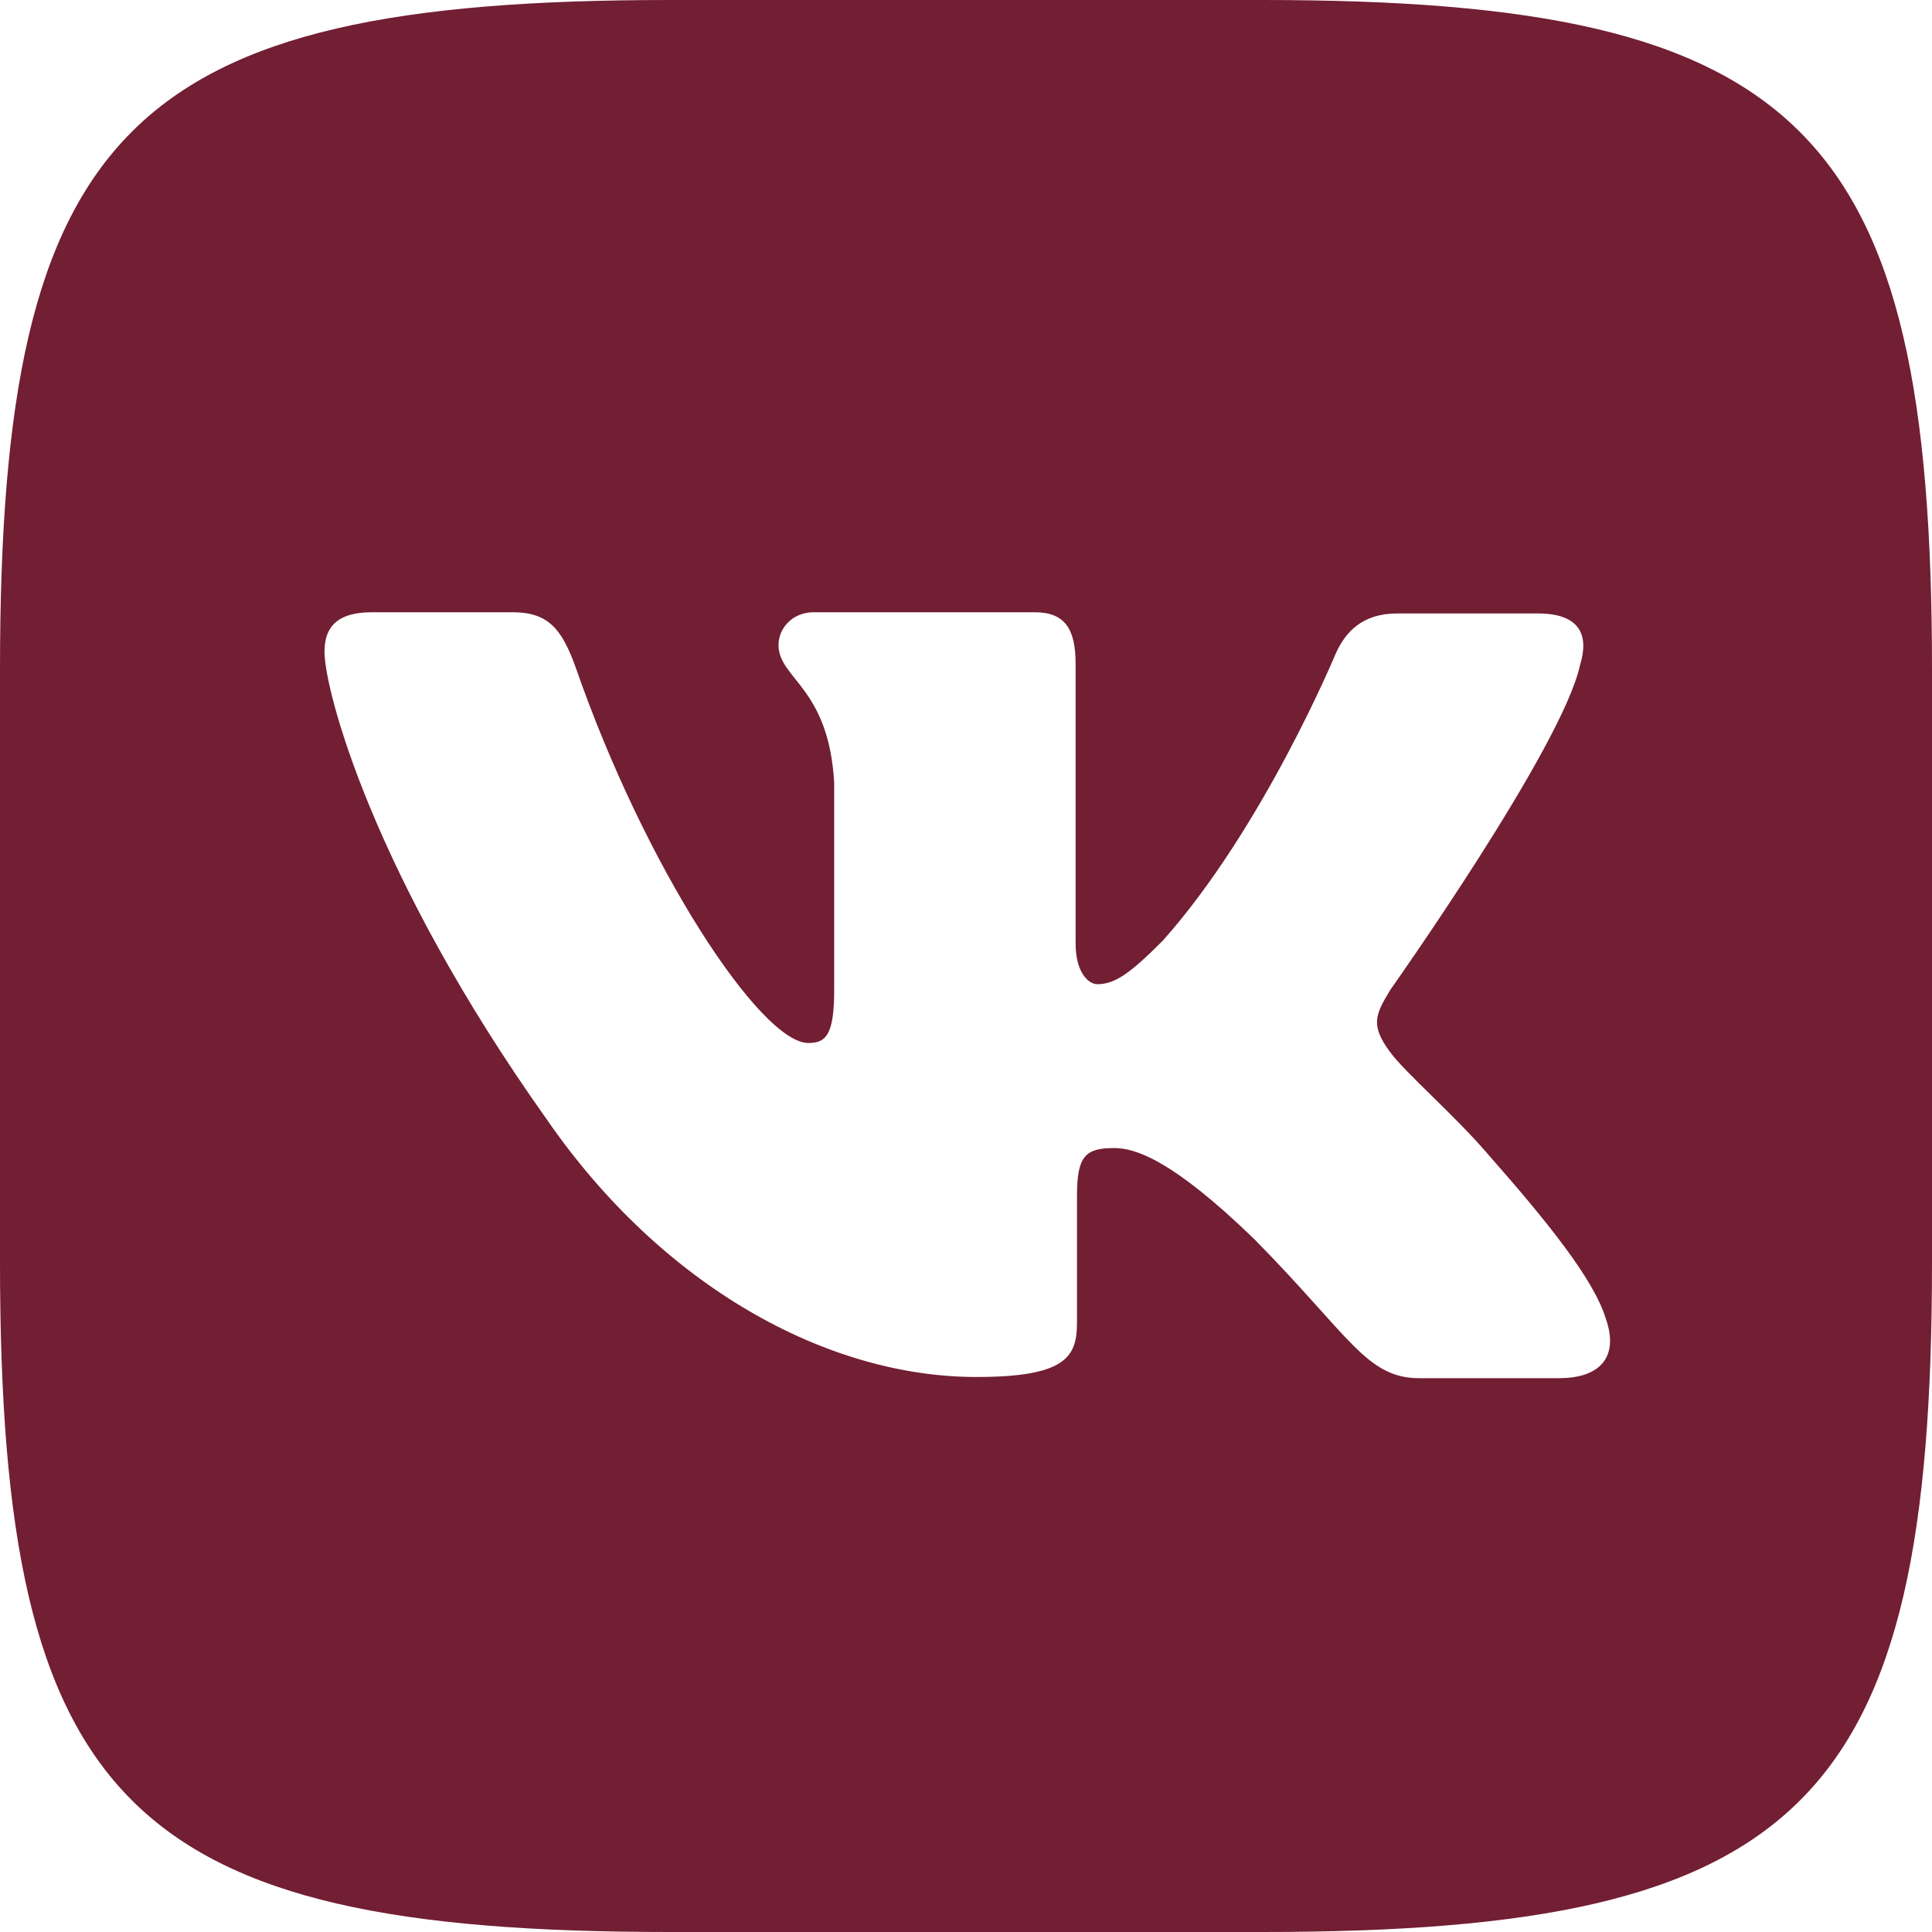<?xml version="1.0" encoding="UTF-8"?> <svg xmlns="http://www.w3.org/2000/svg" width="265" height="265" viewBox="0 0 265 265" fill="none"> <path d="M173.172 0H91.828C17.597 0 0 17.597 0 91.828V173.172C0 247.403 17.597 265 91.828 265H173.172C247.403 265 265 247.403 265 173.172V91.828C265 17.597 247.229 0 173.172 0ZM213.931 189.038H194.694C187.407 189.038 185.163 183.258 172.054 169.976C160.668 158.937 155.625 157.471 152.817 157.471C148.851 157.471 147.725 158.589 147.725 164.03V181.412C147.725 186.074 146.259 188.873 133.92 188.873C113.516 188.873 90.876 176.534 75.001 153.546C51.061 119.859 44.51 94.627 44.51 89.41C44.51 86.603 45.628 83.978 51.019 83.978H70.297C75.175 83.978 77.03 86.222 78.926 91.439C88.457 118.956 104.332 143.062 110.882 143.062C113.3 143.062 114.418 141.944 114.418 135.775V107.355C113.681 94.246 106.783 93.12 106.783 88.466C106.783 86.222 108.638 83.978 111.611 83.978H141.928C146.027 83.978 147.534 86.222 147.534 91.049V129.39C147.534 133.531 149.389 134.997 150.507 134.997C152.925 134.997 154.995 133.531 159.475 129.043C173.321 113.516 183.242 89.576 183.242 89.576C184.534 86.768 186.778 84.143 191.655 84.143H210.933C216.713 84.143 218.005 87.116 216.713 91.257C214.295 102.469 190.703 135.767 190.703 135.767C188.674 139.129 187.896 140.595 190.703 144.346C192.773 147.153 199.506 152.975 203.986 158.192C212.225 167.549 218.56 175.4 220.249 180.832C222.146 186.223 219.347 189.03 213.906 189.03L213.931 189.038Z" fill="#721E33"></path> </svg> 
